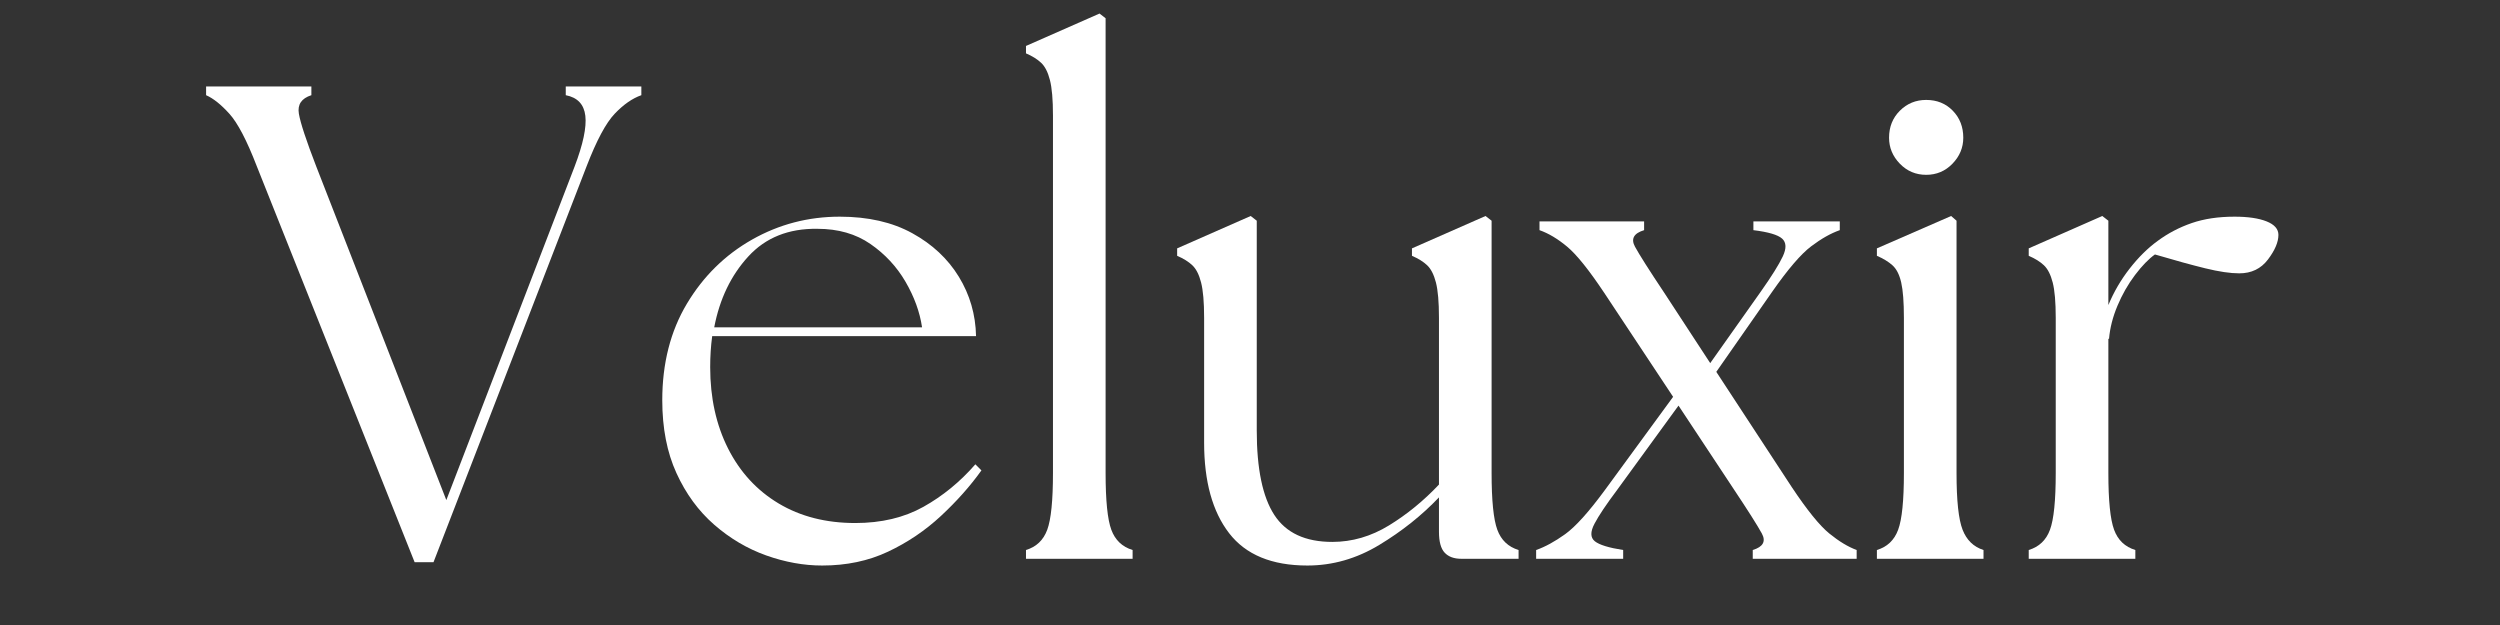 <svg version="1.0" preserveAspectRatio="xMidYMid meet" height="500" viewBox="0 0 1500 375" zoomAndPan="magnify" width="2000" xmlns:xlink="http://www.w3.org/1999/xlink" xmlns="http://www.w3.org/2000/svg"><rect x="0" y="0" width="1500" height="375" fill="#333333" stroke="none"/><defs><g></g></defs><g fill-opacity="1" fill="#ffffff"><g transform="translate(40.25, 335.27)"><g></g></g></g><g fill-opacity="1" fill="#ffffff"><g transform="translate(125.281, 335.27)"><g><path d="M 28.75 -235.641 C 22.812 -251.023 17.344 -261.484 12.344 -267.016 C 7.352 -272.547 2.695 -276.258 -1.625 -278.156 L -1.625 -283.406 L 61.547 -283.406 L 61.547 -278.156 C 55.609 -276.258 53.109 -272.547 54.047 -267.016 C 54.992 -261.484 58.438 -251.023 64.375 -235.641 L 142.516 -35.219 L 219.438 -235.234 C 224.57 -248.723 226.734 -258.91 225.922 -265.797 C 225.109 -272.68 221.191 -276.801 214.172 -278.156 L 214.172 -283.406 L 259.531 -283.406 L 259.531 -278.156 C 254.125 -276.258 248.789 -272.547 243.531 -267.016 C 238.27 -261.484 232.672 -251.023 226.734 -235.641 L 134.828 2.031 L 123.484 2.031 Z M 28.75 -235.641"></path></g></g></g><g fill-opacity="1" fill="#ffffff"><g transform="translate(382.784, 335.27)"><g><path d="M 110.531 4.047 C 99.469 4.047 88.266 2.023 76.922 -2.016 C 65.586 -6.066 55.195 -12.207 45.75 -20.438 C 36.301 -28.676 28.742 -39.004 23.078 -51.422 C 17.41 -63.836 14.578 -78.41 14.578 -95.141 C 14.578 -117.273 19.5 -136.57 29.344 -153.031 C 39.195 -169.5 52.223 -182.32 68.422 -191.5 C 84.617 -200.676 102.164 -205.266 121.062 -205.266 C 138.062 -205.266 152.566 -201.957 164.578 -195.344 C 176.586 -188.738 185.898 -180.035 192.516 -169.234 C 199.129 -158.441 202.57 -146.566 202.844 -133.609 L 44.531 -133.609 C 43.727 -127.672 43.328 -121.461 43.328 -114.984 C 43.328 -96.629 46.898 -80.363 54.047 -66.188 C 61.203 -52.02 71.32 -41.02 84.406 -33.188 C 97.5 -25.363 112.82 -21.453 130.375 -21.453 C 146.031 -21.453 159.66 -24.691 171.266 -31.172 C 182.867 -37.648 193.258 -46.156 202.438 -56.688 L 206.078 -53.031 C 199.328 -43.594 191.227 -34.484 181.781 -25.703 C 172.344 -16.93 161.75 -9.781 150 -4.25 C 138.258 1.281 125.102 4.047 110.531 4.047 Z M 45.75 -138.875 L 170.453 -138.875 C 169.098 -148.051 165.789 -157.16 160.531 -166.203 C 155.27 -175.242 148.254 -182.801 139.484 -188.875 C 130.711 -194.945 120.117 -197.984 107.703 -197.984 C 90.422 -198.254 76.582 -192.719 66.188 -181.375 C 55.801 -170.039 48.988 -155.875 45.75 -138.875 Z M 45.75 -138.875"></path></g></g></g><g fill-opacity="1" fill="#ffffff"><g transform="translate(600.204, 335.27)"><g><path d="M 15.391 0 L 15.391 -5.266 C 21.598 -7.148 25.848 -11.195 28.141 -17.406 C 30.43 -23.613 31.578 -34.953 31.578 -51.422 L 31.578 -266 C 31.578 -275.445 30.969 -282.531 29.75 -287.25 C 28.539 -291.977 26.785 -295.422 24.484 -297.578 C 22.191 -299.742 19.16 -301.633 15.391 -303.25 L 15.391 -307.703 L 59.516 -327.141 L 63.156 -324.312 L 63.156 -51.422 C 63.156 -34.953 64.301 -23.613 66.594 -17.406 C 68.895 -11.195 73.148 -7.148 79.359 -5.266 L 79.359 0 Z M 15.391 0"></path></g></g></g><g fill-opacity="1" fill="#ffffff"><g transform="translate(696.161, 335.27)"><g><path d="M 88.266 4.047 C 66.941 4.047 51.285 -2.426 41.297 -15.375 C 31.305 -28.332 26.312 -46.422 26.312 -69.641 L 26.312 -144.547 C 26.312 -153.992 25.703 -161.078 24.484 -165.797 C 23.273 -170.516 21.523 -173.953 19.234 -176.109 C 16.941 -178.273 13.906 -180.164 10.125 -181.781 L 10.125 -186.25 L 54.25 -205.672 L 57.891 -202.844 L 57.891 -76.922 C 57.891 -53.984 61.398 -37.113 68.422 -26.312 C 75.441 -15.52 87.051 -10.125 103.25 -10.125 C 115.125 -10.125 126.457 -13.426 137.25 -20.031 C 148.051 -26.645 158.039 -34.812 167.219 -44.531 L 167.219 -144.547 C 167.219 -153.992 166.609 -161.078 165.391 -165.797 C 164.172 -170.516 162.414 -173.953 160.125 -176.109 C 157.832 -178.273 154.797 -180.164 151.016 -181.781 L 151.016 -186.25 L 195.156 -205.672 L 198.797 -202.844 L 198.797 -51.422 C 198.797 -34.953 199.941 -23.613 202.234 -17.406 C 204.523 -11.195 208.773 -7.148 214.984 -5.266 L 214.984 0 L 180.578 0 C 176.254 0 172.945 -1.211 170.656 -3.641 C 168.363 -6.066 167.219 -10.25 167.219 -16.188 L 167.219 -36.844 C 156.957 -26.051 145.008 -16.535 131.375 -8.297 C 117.75 -0.066 103.379 4.047 88.266 4.047 Z M 88.266 4.047"></path></g></g></g><g fill-opacity="1" fill="#ffffff"><g transform="translate(925.322, 335.27)"><g><path d="M 126.328 0 L 126.328 -5.266 C 132.535 -7.148 134.352 -10.453 131.781 -15.172 C 129.219 -19.898 123.348 -29.148 114.172 -42.922 L 81.781 -91.906 L 44.938 -41.297 C 38.457 -32.66 33.938 -25.91 31.375 -21.047 C 28.812 -16.191 28.879 -12.68 31.578 -10.516 C 34.273 -8.359 39.941 -6.609 48.578 -5.266 L 48.578 0 L -3.641 0 L -3.641 -5.266 C 1.754 -7.148 7.555 -10.316 13.766 -14.766 C 19.973 -19.223 27.938 -28.066 37.656 -41.297 L 78.547 -97.172 L 37.25 -159.516 C 28.07 -173.285 20.648 -182.531 14.984 -187.25 C 9.316 -191.977 3.781 -195.285 -1.625 -197.172 L -1.625 -202.438 L 61.141 -202.438 L 61.141 -197.172 C 54.93 -195.285 53.109 -191.977 55.672 -187.25 C 58.234 -182.531 64.102 -173.285 73.281 -159.516 L 100.812 -117.406 L 131.172 -160.328 C 137.648 -169.504 142.035 -176.52 144.328 -181.375 C 146.629 -186.238 146.5 -189.816 143.938 -192.109 C 141.375 -194.398 135.633 -196.086 126.719 -197.172 L 126.719 -202.438 L 178.547 -202.438 L 178.547 -197.172 C 173.148 -195.285 167.414 -192.047 161.344 -187.453 C 155.27 -182.867 147.508 -173.828 138.062 -160.328 L 104.453 -112.156 L 149.797 -42.922 C 158.973 -29.148 166.461 -19.898 172.266 -15.172 C 178.078 -10.453 183.547 -7.148 188.672 -5.266 L 188.672 0 Z M 126.328 0"></path></g></g></g><g fill-opacity="1" fill="#ffffff"><g transform="translate(1113.186, 335.27)"><g><path d="M 12.953 0 L 12.953 -5.266 C 19.16 -7.148 23.41 -11.195 25.703 -17.406 C 28.004 -23.613 29.156 -34.953 29.156 -51.422 L 29.156 -144.547 C 29.156 -153.992 28.613 -161.078 27.531 -165.797 C 26.445 -170.516 24.691 -173.953 22.266 -176.109 C 19.836 -178.273 16.734 -180.164 12.953 -181.781 L 12.953 -186.25 L 57.5 -205.672 L 60.734 -202.844 L 60.734 -51.422 C 60.734 -34.953 61.945 -23.613 64.375 -17.406 C 66.801 -11.195 70.984 -7.148 76.922 -5.266 L 76.922 0 Z M 20.25 -252.641 C 20.25 -259.117 22.406 -264.516 26.719 -268.828 C 31.039 -273.148 36.305 -275.312 42.516 -275.312 C 48.992 -275.312 54.32 -273.148 58.5 -268.828 C 62.688 -264.516 64.781 -259.117 64.781 -252.641 C 64.781 -246.703 62.617 -241.504 58.297 -237.047 C 53.984 -232.598 48.723 -230.375 42.516 -230.375 C 36.305 -230.375 31.039 -232.598 26.719 -237.047 C 22.406 -241.504 20.25 -246.703 20.25 -252.641 Z M 20.25 -252.641"></path></g></g></g><g fill-opacity="1" fill="#ffffff"><g transform="translate(1204.284, 335.27)"><g><path d="M 12.953 0 L 12.953 -5.266 C 19.16 -7.148 23.41 -11.195 25.703 -17.406 C 28.004 -23.613 29.156 -34.953 29.156 -51.422 L 29.156 -144.547 C 29.156 -153.992 28.547 -161.078 27.328 -165.797 C 26.109 -170.516 24.352 -173.953 22.062 -176.109 C 19.77 -178.273 16.734 -180.164 12.953 -181.781 L 12.953 -186.25 L 57.094 -205.672 L 60.734 -202.844 L 60.734 -152.234 C 63.973 -160.055 68.223 -167.344 73.484 -174.094 C 78.742 -180.844 84.344 -186.379 90.281 -190.703 C 96.488 -195.285 103.305 -198.859 110.734 -201.422 C 118.16 -203.984 126.727 -205.266 136.438 -205.266 C 144.539 -205.266 150.953 -204.32 155.672 -202.438 C 160.398 -200.551 162.766 -197.852 162.766 -194.344 C 162.766 -190.02 160.672 -185.094 156.484 -179.562 C 152.297 -174.031 146.562 -171.266 139.281 -171.266 C 133.875 -171.266 127.055 -172.273 118.828 -174.297 C 110.598 -176.316 100.547 -179.082 88.672 -182.594 C 84.891 -179.895 80.906 -175.781 76.719 -170.25 C 72.539 -164.719 69.035 -158.578 66.203 -151.828 C 63.367 -145.078 61.68 -138.461 61.141 -131.984 L 60.734 -131.984 L 60.734 -51.422 C 60.734 -34.953 61.879 -23.613 64.172 -17.406 C 66.461 -11.195 70.711 -7.148 76.922 -5.266 L 76.922 0 Z M 12.953 0"></path></g></g></g></svg>